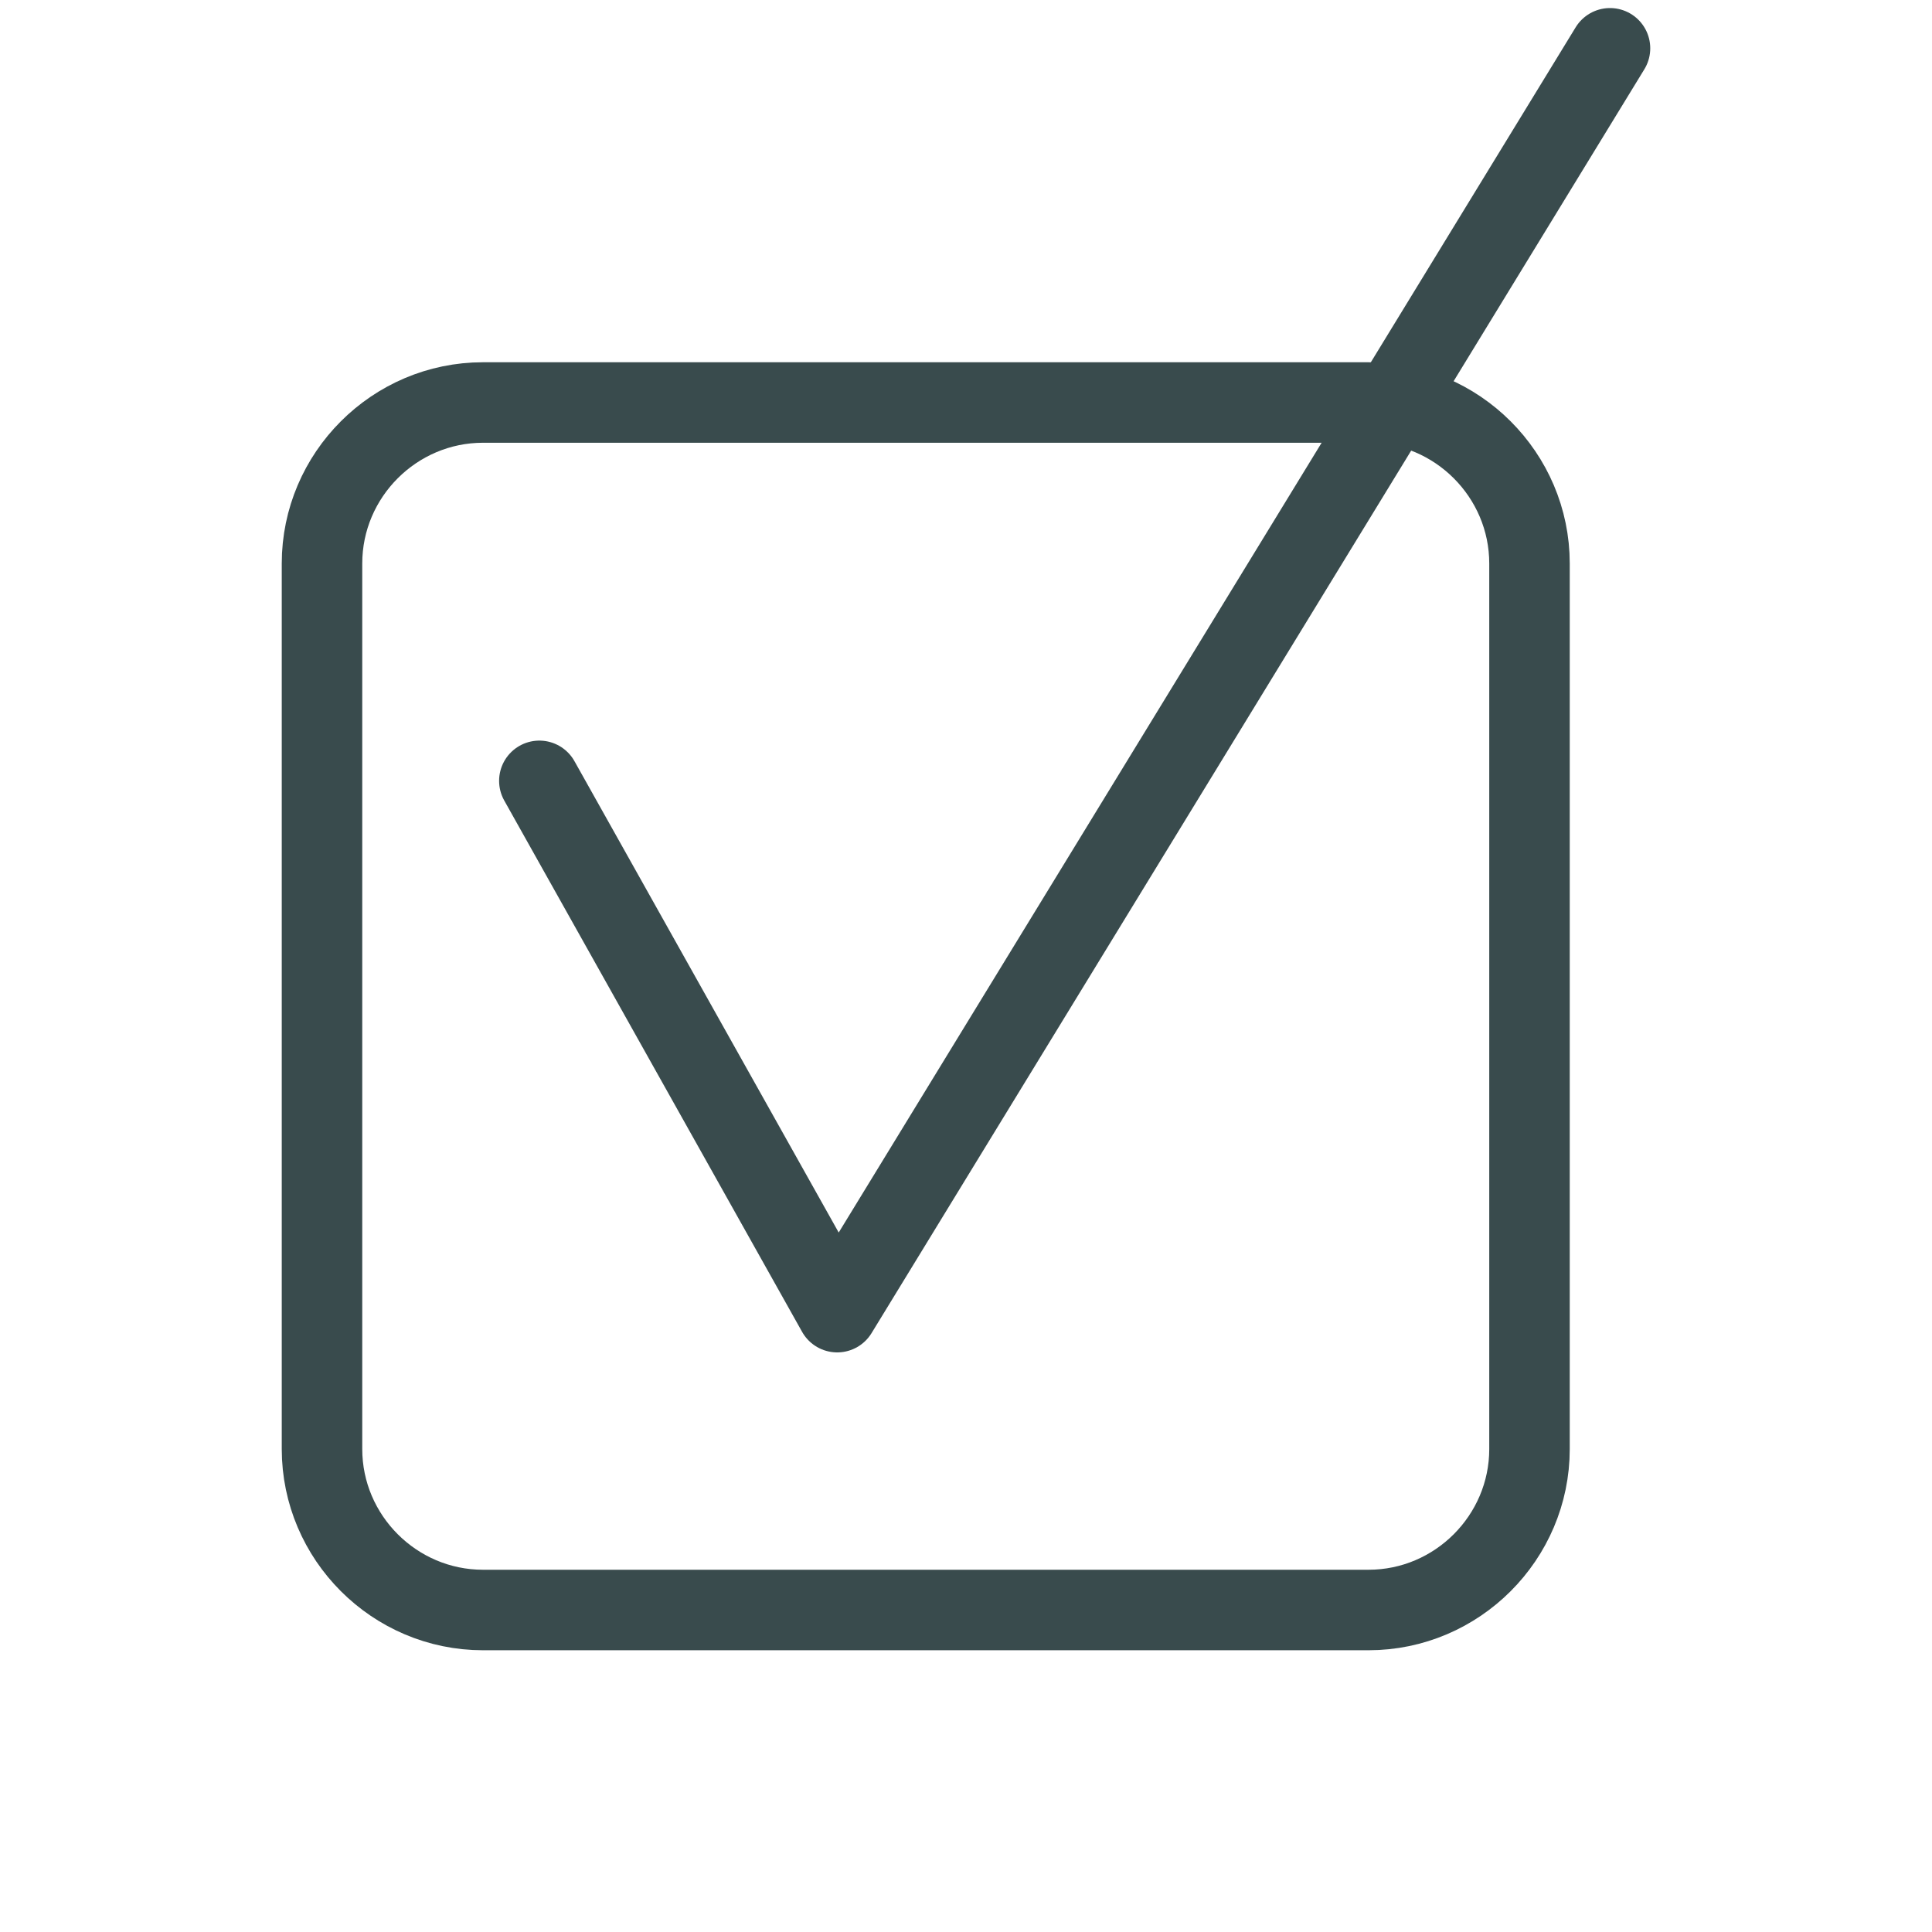 <?xml version="1.0" encoding="utf-8"?>
<!-- Generator: Adobe Illustrator 23.0.2, SVG Export Plug-In . SVG Version: 6.00 Build 0)  -->
<svg version="1.1" id="Слой_1" xmlns="http://www.w3.org/2000/svg" xmlns:xlink="http://www.w3.org/1999/xlink" x="0px" y="0px"
	 viewBox="0 0 24 24" style="enable-background:new 0 0 24 24;" xml:space="preserve">
<style type="text/css">
	.st0{fill:none;stroke:#394B4D;stroke-linecap:round;stroke-linejoin:round;stroke-miterlimit:10;}
</style>
<g>
	<g>
		<path class="st0" d="M19,18c0,1.1-0.9,2-2,2H6c-1.1,0-2-0.9-2-2V7c0-1.1,0.9-2,2-2h11c1.1,0,2,0.9,2,2V18z"/>
	</g>
	<polyline class="st0" points="6.7,9.7 10.4,16.3 20,0.6 	"/>
</g>
</svg>
